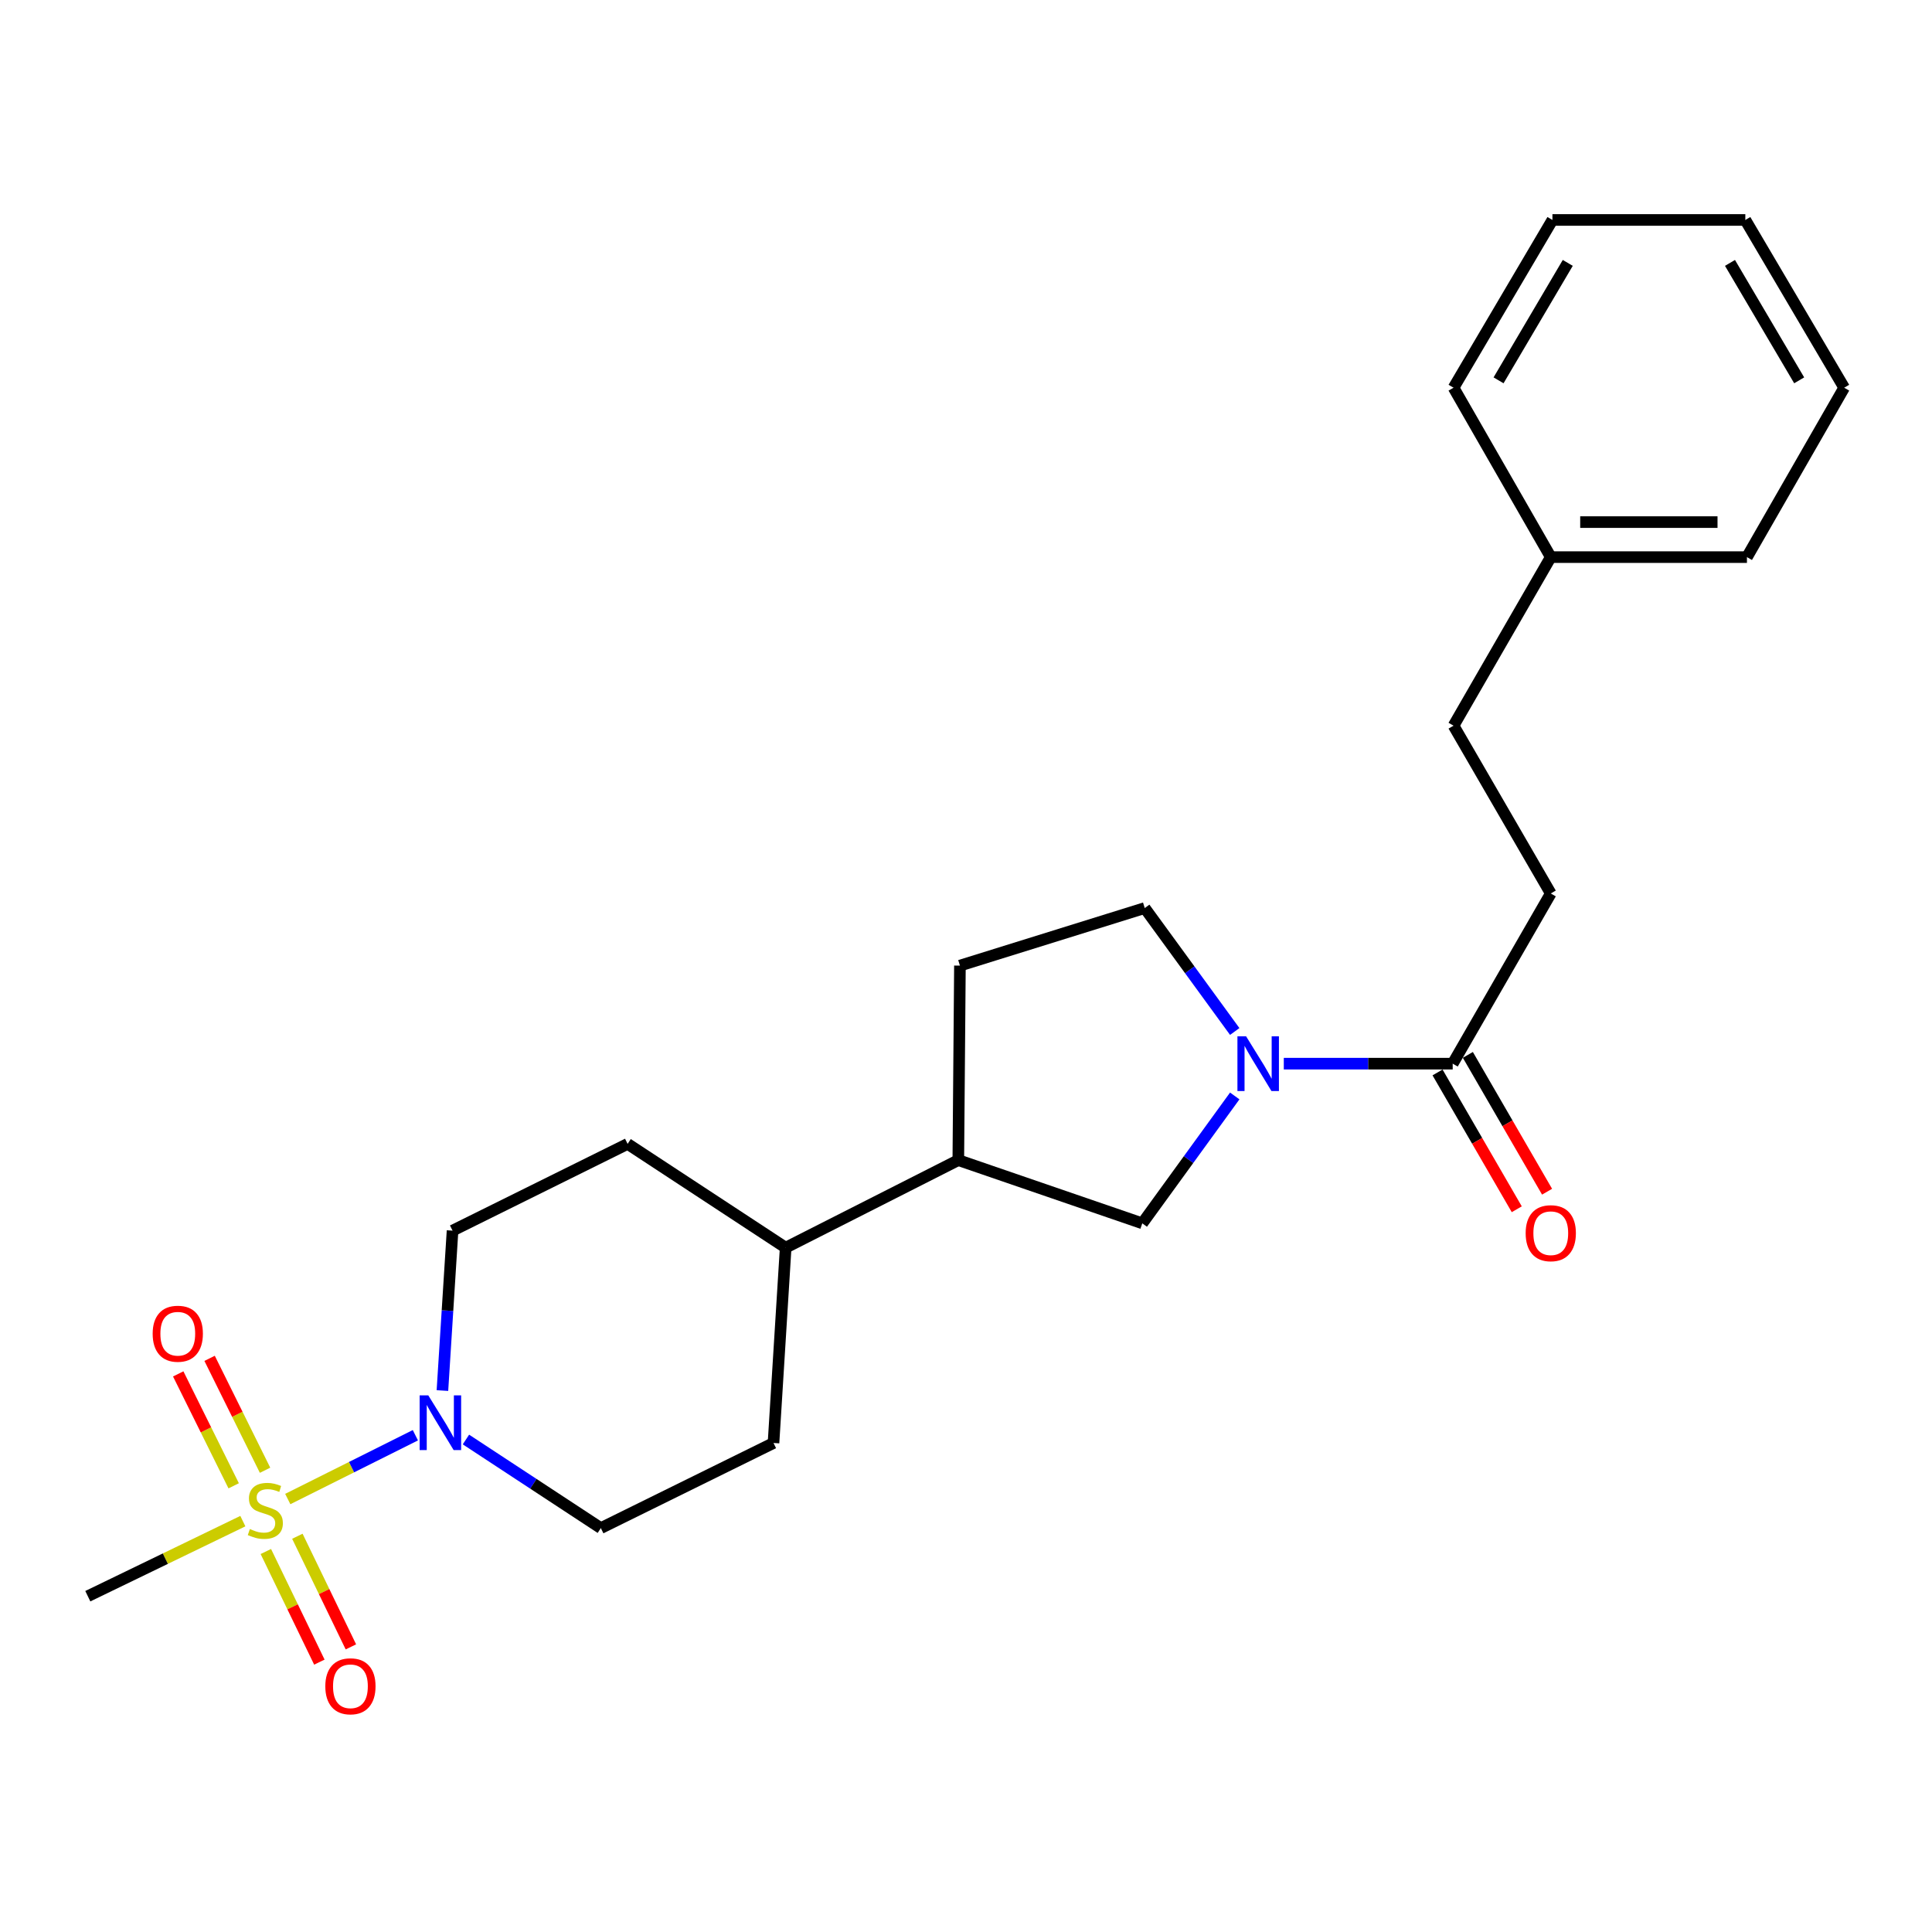 <?xml version='1.0' encoding='iso-8859-1'?>
<svg version='1.1' baseProfile='full'
              xmlns='http://www.w3.org/2000/svg'
                      xmlns:rdkit='http://www.rdkit.org/xml'
                      xmlns:xlink='http://www.w3.org/1999/xlink'
                  xml:space='preserve'
width='1000px' height='1000px' viewBox='0 0 1000 1000'>
<!-- END OF HEADER -->
<rect style='opacity:1.0;fill:#FFFFFF;stroke:none' width='1000' height='1000' x='0' y='0'> </rect>
<path class='bond-0' d='M 148.947,775.894 L 181.972,759.385' style='fill:none;fill-rule:evenodd;stroke:#CCCC00;stroke-width:6px;stroke-linecap:butt;stroke-linejoin:miter;stroke-opacity:1' />
<path class='bond-0' d='M 181.972,759.385 L 214.997,742.876' style='fill:none;fill-rule:evenodd;stroke:#0000FF;stroke-width:6px;stroke-linecap:butt;stroke-linejoin:miter;stroke-opacity:1' />
<path class='bond-4' d='M 137.599,803.055 L 151.452,831.685' style='fill:none;fill-rule:evenodd;stroke:#CCCC00;stroke-width:6px;stroke-linecap:butt;stroke-linejoin:miter;stroke-opacity:1' />
<path class='bond-4' d='M 151.452,831.685 L 165.305,860.316' style='fill:none;fill-rule:evenodd;stroke:#FF0000;stroke-width:6px;stroke-linecap:butt;stroke-linejoin:miter;stroke-opacity:1' />
<path class='bond-4' d='M 153.916,795.16 L 167.769,823.791' style='fill:none;fill-rule:evenodd;stroke:#CCCC00;stroke-width:6px;stroke-linecap:butt;stroke-linejoin:miter;stroke-opacity:1' />
<path class='bond-4' d='M 167.769,823.791 L 181.621,852.421' style='fill:none;fill-rule:evenodd;stroke:#FF0000;stroke-width:6px;stroke-linecap:butt;stroke-linejoin:miter;stroke-opacity:1' />
<path class='bond-5' d='M 137.194,761.004 L 122.841,732.039' style='fill:none;fill-rule:evenodd;stroke:#CCCC00;stroke-width:6px;stroke-linecap:butt;stroke-linejoin:miter;stroke-opacity:1' />
<path class='bond-5' d='M 122.841,732.039 L 108.488,703.075' style='fill:none;fill-rule:evenodd;stroke:#FF0000;stroke-width:6px;stroke-linecap:butt;stroke-linejoin:miter;stroke-opacity:1' />
<path class='bond-5' d='M 120.952,769.052 L 106.599,740.088' style='fill:none;fill-rule:evenodd;stroke:#CCCC00;stroke-width:6px;stroke-linecap:butt;stroke-linejoin:miter;stroke-opacity:1' />
<path class='bond-5' d='M 106.599,740.088 L 92.246,711.123' style='fill:none;fill-rule:evenodd;stroke:#FF0000;stroke-width:6px;stroke-linecap:butt;stroke-linejoin:miter;stroke-opacity:1' />
<path class='bond-16' d='M 125.702,787.332 L 85.578,806.761' style='fill:none;fill-rule:evenodd;stroke:#CCCC00;stroke-width:6px;stroke-linecap:butt;stroke-linejoin:miter;stroke-opacity:1' />
<path class='bond-16' d='M 85.578,806.761 L 45.455,826.189' style='fill:none;fill-rule:evenodd;stroke:#000000;stroke-width:6px;stroke-linecap:butt;stroke-linejoin:miter;stroke-opacity:1' />
<path class='bond-8' d='M 228.999,719.753 L 231.619,678.362' style='fill:none;fill-rule:evenodd;stroke:#0000FF;stroke-width:6px;stroke-linecap:butt;stroke-linejoin:miter;stroke-opacity:1' />
<path class='bond-8' d='M 231.619,678.362 L 234.239,636.972' style='fill:none;fill-rule:evenodd;stroke:#000000;stroke-width:6px;stroke-linecap:butt;stroke-linejoin:miter;stroke-opacity:1' />
<path class='bond-9' d='M 241.169,745.088 L 276.082,768.016' style='fill:none;fill-rule:evenodd;stroke:#0000FF;stroke-width:6px;stroke-linecap:butt;stroke-linejoin:miter;stroke-opacity:1' />
<path class='bond-9' d='M 276.082,768.016 L 310.994,790.944' style='fill:none;fill-rule:evenodd;stroke:#000000;stroke-width:6px;stroke-linecap:butt;stroke-linejoin:miter;stroke-opacity:1' />
<path class='bond-1' d='M 639.102,567.263 L 615.174,600.229' style='fill:none;fill-rule:evenodd;stroke:#0000FF;stroke-width:6px;stroke-linecap:butt;stroke-linejoin:miter;stroke-opacity:1' />
<path class='bond-1' d='M 615.174,600.229 L 591.245,633.195' style='fill:none;fill-rule:evenodd;stroke:#000000;stroke-width:6px;stroke-linecap:butt;stroke-linejoin:miter;stroke-opacity:1' />
<path class='bond-2' d='M 664.49,550.55 L 708.202,550.55' style='fill:none;fill-rule:evenodd;stroke:#0000FF;stroke-width:6px;stroke-linecap:butt;stroke-linejoin:miter;stroke-opacity:1' />
<path class='bond-2' d='M 708.202,550.55 L 751.914,550.55' style='fill:none;fill-rule:evenodd;stroke:#000000;stroke-width:6px;stroke-linecap:butt;stroke-linejoin:miter;stroke-opacity:1' />
<path class='bond-25' d='M 639.093,533.898 L 615.804,501.953' style='fill:none;fill-rule:evenodd;stroke:#0000FF;stroke-width:6px;stroke-linecap:butt;stroke-linejoin:miter;stroke-opacity:1' />
<path class='bond-25' d='M 615.804,501.953 L 592.514,470.009' style='fill:none;fill-rule:evenodd;stroke:#000000;stroke-width:6px;stroke-linecap:butt;stroke-linejoin:miter;stroke-opacity:1' />
<path class='bond-11' d='M 744.071,555.091 L 764.574,590.5' style='fill:none;fill-rule:evenodd;stroke:#000000;stroke-width:6px;stroke-linecap:butt;stroke-linejoin:miter;stroke-opacity:1' />
<path class='bond-11' d='M 764.574,590.5 L 785.077,625.909' style='fill:none;fill-rule:evenodd;stroke:#FF0000;stroke-width:6px;stroke-linecap:butt;stroke-linejoin:miter;stroke-opacity:1' />
<path class='bond-11' d='M 759.758,546.008 L 780.26,581.417' style='fill:none;fill-rule:evenodd;stroke:#000000;stroke-width:6px;stroke-linecap:butt;stroke-linejoin:miter;stroke-opacity:1' />
<path class='bond-11' d='M 780.26,581.417 L 800.763,616.826' style='fill:none;fill-rule:evenodd;stroke:#FF0000;stroke-width:6px;stroke-linecap:butt;stroke-linejoin:miter;stroke-opacity:1' />
<path class='bond-12' d='M 751.914,550.55 L 802.678,462.456' style='fill:none;fill-rule:evenodd;stroke:#000000;stroke-width:6px;stroke-linecap:butt;stroke-linejoin:miter;stroke-opacity:1' />
<path class='bond-3' d='M 591.245,633.195 L 496.022,600.477' style='fill:none;fill-rule:evenodd;stroke:#000000;stroke-width:6px;stroke-linecap:butt;stroke-linejoin:miter;stroke-opacity:1' />
<path class='bond-6' d='M 496.022,600.477 L 406.66,645.793' style='fill:none;fill-rule:evenodd;stroke:#000000;stroke-width:6px;stroke-linecap:butt;stroke-linejoin:miter;stroke-opacity:1' />
<path class='bond-13' d='M 496.022,600.477 L 496.858,499.796' style='fill:none;fill-rule:evenodd;stroke:#000000;stroke-width:6px;stroke-linecap:butt;stroke-linejoin:miter;stroke-opacity:1' />
<path class='bond-7' d='M 592.514,470.009 L 496.858,499.796' style='fill:none;fill-rule:evenodd;stroke:#000000;stroke-width:6px;stroke-linecap:butt;stroke-linejoin:miter;stroke-opacity:1' />
<path class='bond-15' d='M 234.239,636.972 L 324.85,592.079' style='fill:none;fill-rule:evenodd;stroke:#000000;stroke-width:6px;stroke-linecap:butt;stroke-linejoin:miter;stroke-opacity:1' />
<path class='bond-14' d='M 310.994,790.944 L 400.366,746.887' style='fill:none;fill-rule:evenodd;stroke:#000000;stroke-width:6px;stroke-linecap:butt;stroke-linejoin:miter;stroke-opacity:1' />
<path class='bond-10' d='M 406.66,645.793 L 400.366,746.887' style='fill:none;fill-rule:evenodd;stroke:#000000;stroke-width:6px;stroke-linecap:butt;stroke-linejoin:miter;stroke-opacity:1' />
<path class='bond-24' d='M 406.66,645.793 L 324.85,592.079' style='fill:none;fill-rule:evenodd;stroke:#000000;stroke-width:6px;stroke-linecap:butt;stroke-linejoin:miter;stroke-opacity:1' />
<path class='bond-17' d='M 802.678,462.456 L 752.357,375.611' style='fill:none;fill-rule:evenodd;stroke:#000000;stroke-width:6px;stroke-linecap:butt;stroke-linejoin:miter;stroke-opacity:1' />
<path class='bond-18' d='M 752.357,375.611 L 802.678,288.364' style='fill:none;fill-rule:evenodd;stroke:#000000;stroke-width:6px;stroke-linecap:butt;stroke-linejoin:miter;stroke-opacity:1' />
<path class='bond-19' d='M 802.678,288.364 L 904.215,288.364' style='fill:none;fill-rule:evenodd;stroke:#000000;stroke-width:6px;stroke-linecap:butt;stroke-linejoin:miter;stroke-opacity:1' />
<path class='bond-19' d='M 817.908,270.238 L 888.984,270.238' style='fill:none;fill-rule:evenodd;stroke:#000000;stroke-width:6px;stroke-linecap:butt;stroke-linejoin:miter;stroke-opacity:1' />
<path class='bond-20' d='M 802.678,288.364 L 752.357,200.683' style='fill:none;fill-rule:evenodd;stroke:#000000;stroke-width:6px;stroke-linecap:butt;stroke-linejoin:miter;stroke-opacity:1' />
<path class='bond-21' d='M 904.215,288.364 L 954.545,200.683' style='fill:none;fill-rule:evenodd;stroke:#000000;stroke-width:6px;stroke-linecap:butt;stroke-linejoin:miter;stroke-opacity:1' />
<path class='bond-22' d='M 752.357,200.683 L 803.534,113.848' style='fill:none;fill-rule:evenodd;stroke:#000000;stroke-width:6px;stroke-linecap:butt;stroke-linejoin:miter;stroke-opacity:1' />
<path class='bond-22' d='M 775.65,196.861 L 811.473,136.077' style='fill:none;fill-rule:evenodd;stroke:#000000;stroke-width:6px;stroke-linecap:butt;stroke-linejoin:miter;stroke-opacity:1' />
<path class='bond-26' d='M 954.545,200.683 L 903.379,113.848' style='fill:none;fill-rule:evenodd;stroke:#000000;stroke-width:6px;stroke-linecap:butt;stroke-linejoin:miter;stroke-opacity:1' />
<path class='bond-26' d='M 931.254,196.86 L 895.437,136.076' style='fill:none;fill-rule:evenodd;stroke:#000000;stroke-width:6px;stroke-linecap:butt;stroke-linejoin:miter;stroke-opacity:1' />
<path class='bond-23' d='M 803.534,113.848 L 903.379,113.848' style='fill:none;fill-rule:evenodd;stroke:#000000;stroke-width:6px;stroke-linecap:butt;stroke-linejoin:miter;stroke-opacity:1' />
<path  class='atom-0' d='M 129.334 791.419
Q 129.654 791.539, 130.974 792.099
Q 132.294 792.659, 133.734 793.019
Q 135.214 793.339, 136.654 793.339
Q 139.334 793.339, 140.894 792.059
Q 142.454 790.739, 142.454 788.459
Q 142.454 786.899, 141.654 785.939
Q 140.894 784.979, 139.694 784.459
Q 138.494 783.939, 136.494 783.339
Q 133.974 782.579, 132.454 781.859
Q 130.974 781.139, 129.894 779.619
Q 128.854 778.099, 128.854 775.539
Q 128.854 771.979, 131.254 769.779
Q 133.694 767.579, 138.494 767.579
Q 141.774 767.579, 145.494 769.139
L 144.574 772.219
Q 141.174 770.819, 138.614 770.819
Q 135.854 770.819, 134.334 771.979
Q 132.814 773.099, 132.854 775.059
Q 132.854 776.579, 133.614 777.499
Q 134.414 778.419, 135.534 778.939
Q 136.694 779.459, 138.614 780.059
Q 141.174 780.859, 142.694 781.659
Q 144.214 782.459, 145.294 784.099
Q 146.414 785.699, 146.414 788.459
Q 146.414 792.379, 143.774 794.499
Q 141.174 796.579, 136.814 796.579
Q 134.294 796.579, 132.374 796.019
Q 130.494 795.499, 128.254 794.579
L 129.334 791.419
' fill='#CCCC00'/>
<path  class='atom-1' d='M 221.685 722.244
L 230.965 737.244
Q 231.885 738.724, 233.365 741.404
Q 234.845 744.084, 234.925 744.244
L 234.925 722.244
L 238.685 722.244
L 238.685 750.564
L 234.805 750.564
L 224.845 734.164
Q 223.685 732.244, 222.445 730.044
Q 221.245 727.844, 220.885 727.164
L 220.885 750.564
L 217.205 750.564
L 217.205 722.244
L 221.685 722.244
' fill='#0000FF'/>
<path  class='atom-2' d='M 644.973 536.39
L 654.253 551.39
Q 655.173 552.87, 656.653 555.55
Q 658.133 558.23, 658.213 558.39
L 658.213 536.39
L 661.973 536.39
L 661.973 564.71
L 658.093 564.71
L 648.133 548.31
Q 646.973 546.39, 645.733 544.19
Q 644.533 541.99, 644.173 541.31
L 644.173 564.71
L 640.493 564.71
L 640.493 536.39
L 644.973 536.39
' fill='#0000FF'/>
<path  class='atom-5' d='M 168.381 872.813
Q 168.381 866.013, 171.741 862.213
Q 175.101 858.413, 181.381 858.413
Q 187.661 858.413, 191.021 862.213
Q 194.381 866.013, 194.381 872.813
Q 194.381 879.693, 190.981 883.613
Q 187.581 887.493, 181.381 887.493
Q 175.141 887.493, 171.741 883.613
Q 168.381 879.733, 168.381 872.813
M 181.381 884.293
Q 185.701 884.293, 188.021 881.413
Q 190.381 878.493, 190.381 872.813
Q 190.381 867.253, 188.021 864.453
Q 185.701 861.613, 181.381 861.613
Q 177.061 861.613, 174.701 864.413
Q 172.381 867.213, 172.381 872.813
Q 172.381 878.533, 174.701 881.413
Q 177.061 884.293, 181.381 884.293
' fill='#FF0000'/>
<path  class='atom-6' d='M 79.019 690.333
Q 79.019 683.533, 82.379 679.733
Q 85.739 675.933, 92.019 675.933
Q 98.299 675.933, 101.659 679.733
Q 105.019 683.533, 105.019 690.333
Q 105.019 697.213, 101.619 701.133
Q 98.219 705.013, 92.019 705.013
Q 85.779 705.013, 82.379 701.133
Q 79.019 697.253, 79.019 690.333
M 92.019 701.813
Q 96.339 701.813, 98.659 698.933
Q 101.019 696.013, 101.019 690.333
Q 101.019 684.773, 98.659 681.973
Q 96.339 679.133, 92.019 679.133
Q 87.699 679.133, 85.339 681.933
Q 83.019 684.733, 83.019 690.333
Q 83.019 696.053, 85.339 698.933
Q 87.699 701.813, 92.019 701.813
' fill='#FF0000'/>
<path  class='atom-12' d='M 789.678 638.3
Q 789.678 631.5, 793.038 627.7
Q 796.398 623.9, 802.678 623.9
Q 808.958 623.9, 812.318 627.7
Q 815.678 631.5, 815.678 638.3
Q 815.678 645.18, 812.278 649.1
Q 808.878 652.98, 802.678 652.98
Q 796.438 652.98, 793.038 649.1
Q 789.678 645.22, 789.678 638.3
M 802.678 649.78
Q 806.998 649.78, 809.318 646.9
Q 811.678 643.98, 811.678 638.3
Q 811.678 632.74, 809.318 629.94
Q 806.998 627.1, 802.678 627.1
Q 798.358 627.1, 795.998 629.9
Q 793.678 632.7, 793.678 638.3
Q 793.678 644.02, 795.998 646.9
Q 798.358 649.78, 802.678 649.78
' fill='#FF0000'/>
</svg>
